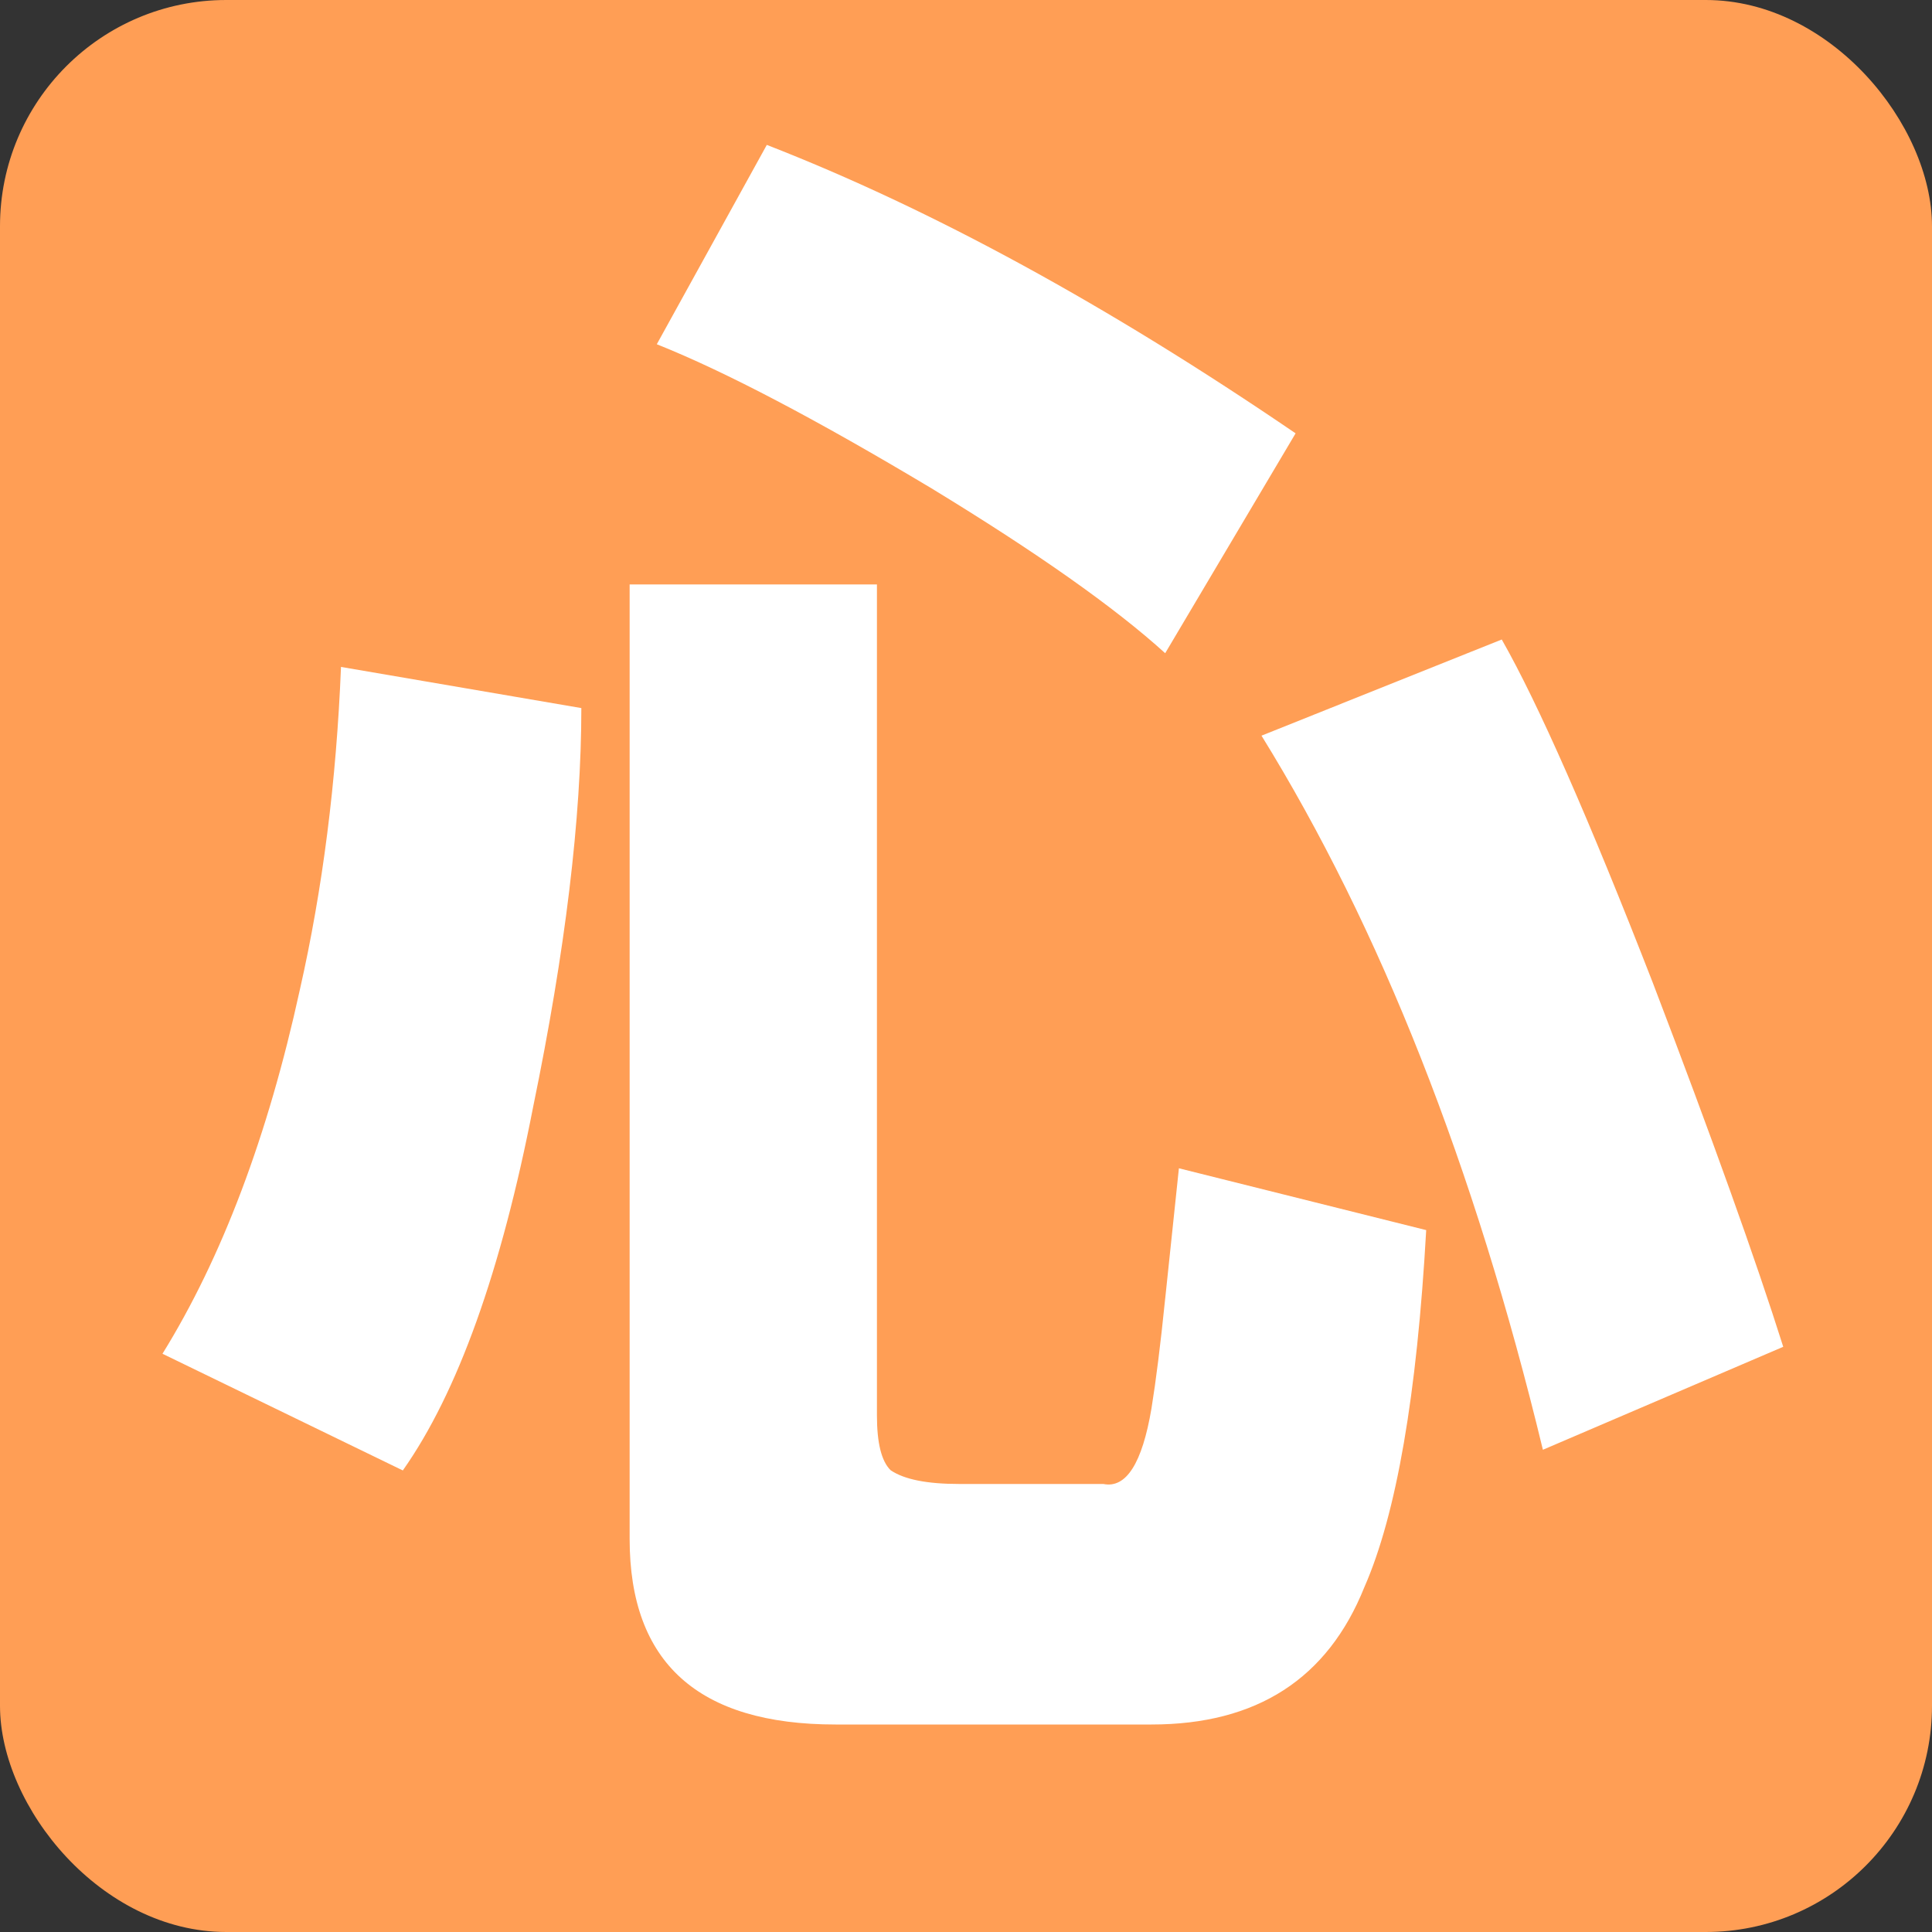 <?xml version="1.0" encoding="UTF-8"?><svg id="_レイヤー_1" xmlns="http://www.w3.org/2000/svg" viewBox="0 0 100 100"><rect x="0" y="0" width="100" height="100" fill="#333333" stroke="none"/><defs><style>.cls-1{fill:#fff;}.cls-2{fill:#ff9e55;}</style></defs><rect class="cls-2" y="0" width="100" height="100" rx="11.71" ry="11.71"/><path class="cls-1" d="M8.41,70.07c3.08-4.98,5.45-11.25,7.11-18.84,1.18-5.21,1.89-10.78,2.13-16.71l12.44,2.13c0,5.69-.83,12.56-2.49,20.62-1.66,8.53-3.91,14.81-6.75,18.84l-12.44-6.04ZM60.31,67.22l.71-6.75,12.8,3.2c-.48,8.53-1.54,14.7-3.2,18.48-1.9,4.74-5.57,7.11-11.02,7.11h-16.35c-7.11,0-10.66-3.2-10.66-9.6V30.25h12.8v43.01c0,1.42.23,2.37.71,2.84.71.48,1.89.71,3.55.71h7.46c1.18.24,2.01-1.07,2.49-3.91.23-1.42.47-3.32.71-5.69ZM34,17.81l5.69-10.31c8.53,3.32,17.65,8.3,27.37,14.93l-6.75,11.38c-2.61-2.37-6.64-5.21-12.09-8.53-5.93-3.55-10.66-6.04-14.22-7.46ZM65.29,38.08l12.44-4.98c1.89,3.32,4.5,9.24,7.82,17.77,3.08,8.06,5.33,14.34,6.75,18.84l-12.44,5.33c-3.55-14.69-8.42-27.02-14.57-36.97Z"/></svg>